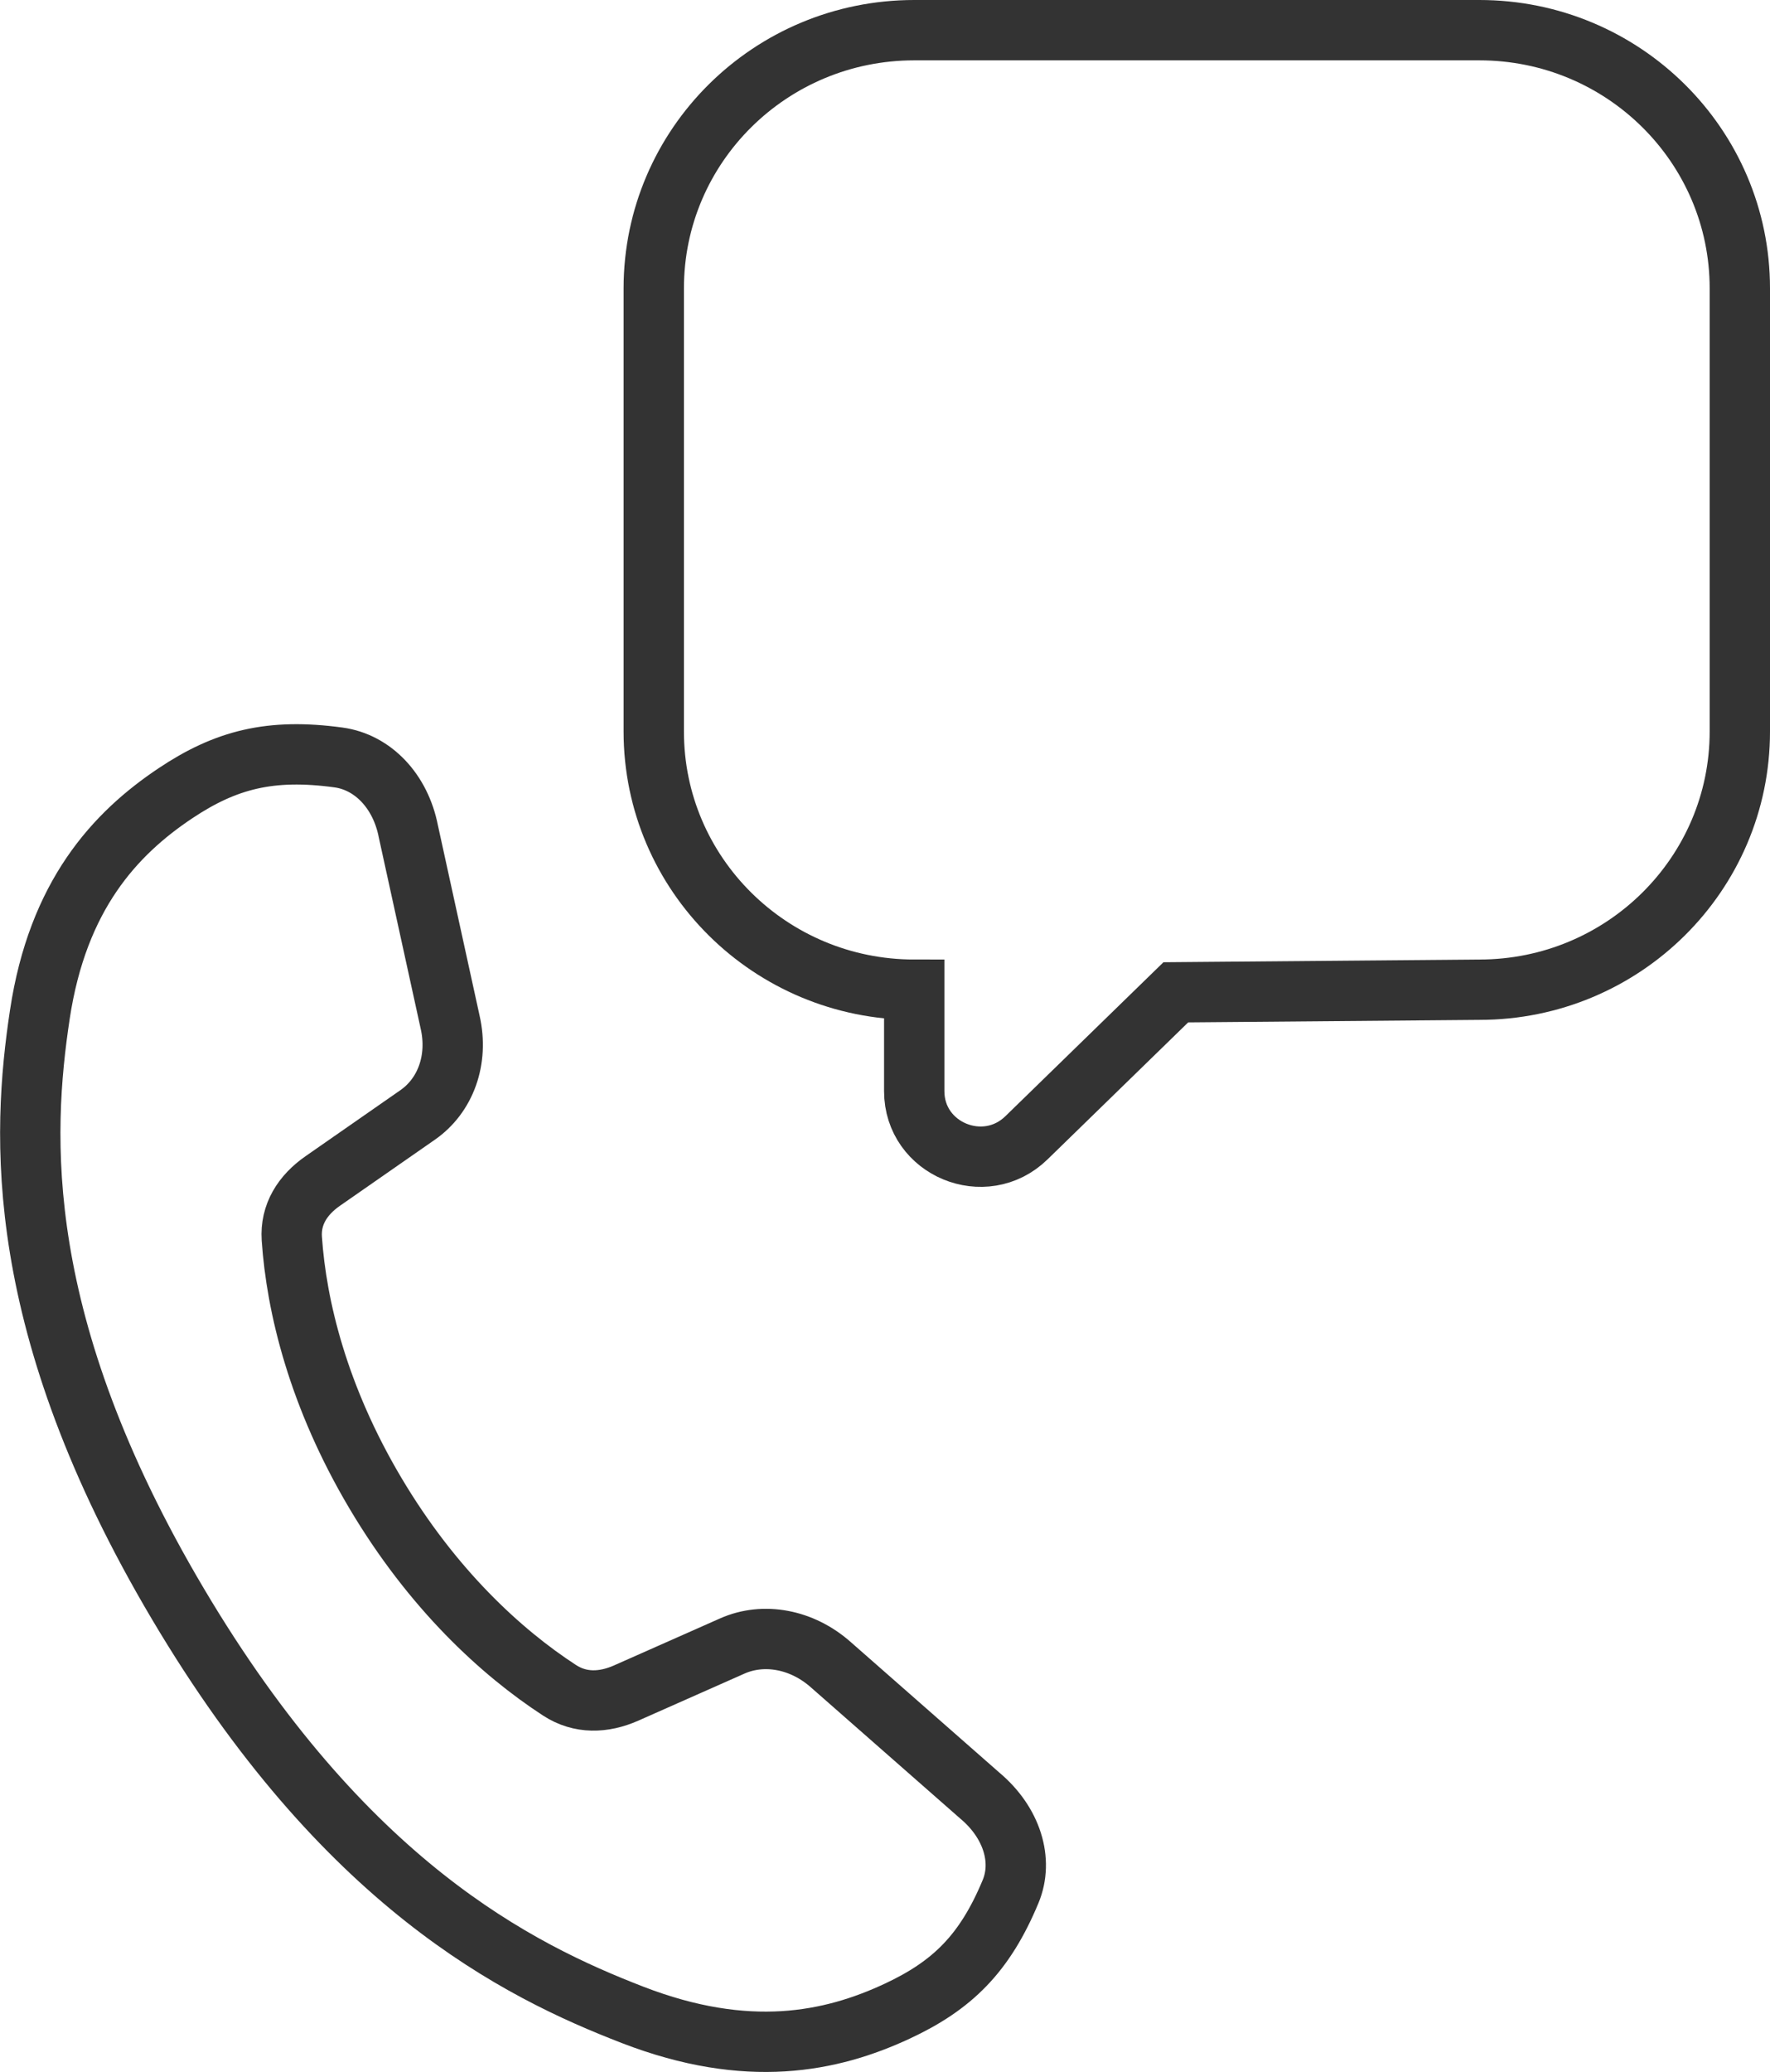 <?xml version="1.0" encoding="UTF-8"?>
<svg xmlns="http://www.w3.org/2000/svg" xmlns:xlink="http://www.w3.org/1999/xlink" width="88.005px" height="103.011px" viewBox="0 0 88.005 103.011" version="1.1">
  <title>Group 7</title>
  <g id="Design" stroke="none" stroke-width="1" fill="none" fill-rule="evenodd" stroke-linecap="round">
    <g id="CARL-LP-Consultation-v2.2" transform="translate(-1020.495, -1111.5)" stroke="#333333" stroke-width="3">
      <g id="Group-7" transform="translate(1022, 1113)">
        <path d="M43.95,47.699 C36.798,47.699 31,41.953 31,34.865 L31,12.835 C31,5.746 36.798,0 43.95,0 L72.049,0 C79.202,0 85,5.746 85,12.835 L85,34.865 C85,41.953 79.202,47.699 72.049,47.699 L72.049,52.743 C72.049,55.626 68.544,57.082 66.469,55.061 L59.043,47.829 L43.95,47.699 Z" id="Stroke-11" transform="translate(58, 28) scale(-1, 1) translate(-58, -28)"></path>
        <path d="M39.819,81.268 C38.369,79.974 36.456,79.638 34.91,80.322 L29.627,82.663 C28.506,83.159 27.341,83.194 26.317,82.527 C23.427,80.647 19.992,77.503 17.151,72.71 C14.31,67.918 13.233,63.448 13.004,60.07 C12.924,58.874 13.538,57.907 14.539,57.21 L19.261,53.924 C20.645,52.962 21.302,51.182 20.875,49.31 L18.799,39.831 C18.408,37.818 17.024,36.385 15.325,36.154 C11.942,35.693 9.72,36.262 7.214,37.936 C4.216,39.939 1.368,43.005 0.475,48.94 C-0.419,54.872 -0.921,64.293 7.339,78.227 C15.598,92.163 24.227,96.449 29.947,98.661 C35.672,100.875 39.822,100.006 43.102,98.479 C45.844,97.202 47.46,95.612 48.742,92.529 C49.387,90.979 48.804,89.095 47.211,87.76 L39.819,81.268 Z" id="Stroke-1" stroke-linejoin="round"></path>
      </g>
    </g>
  </g>
</svg>
